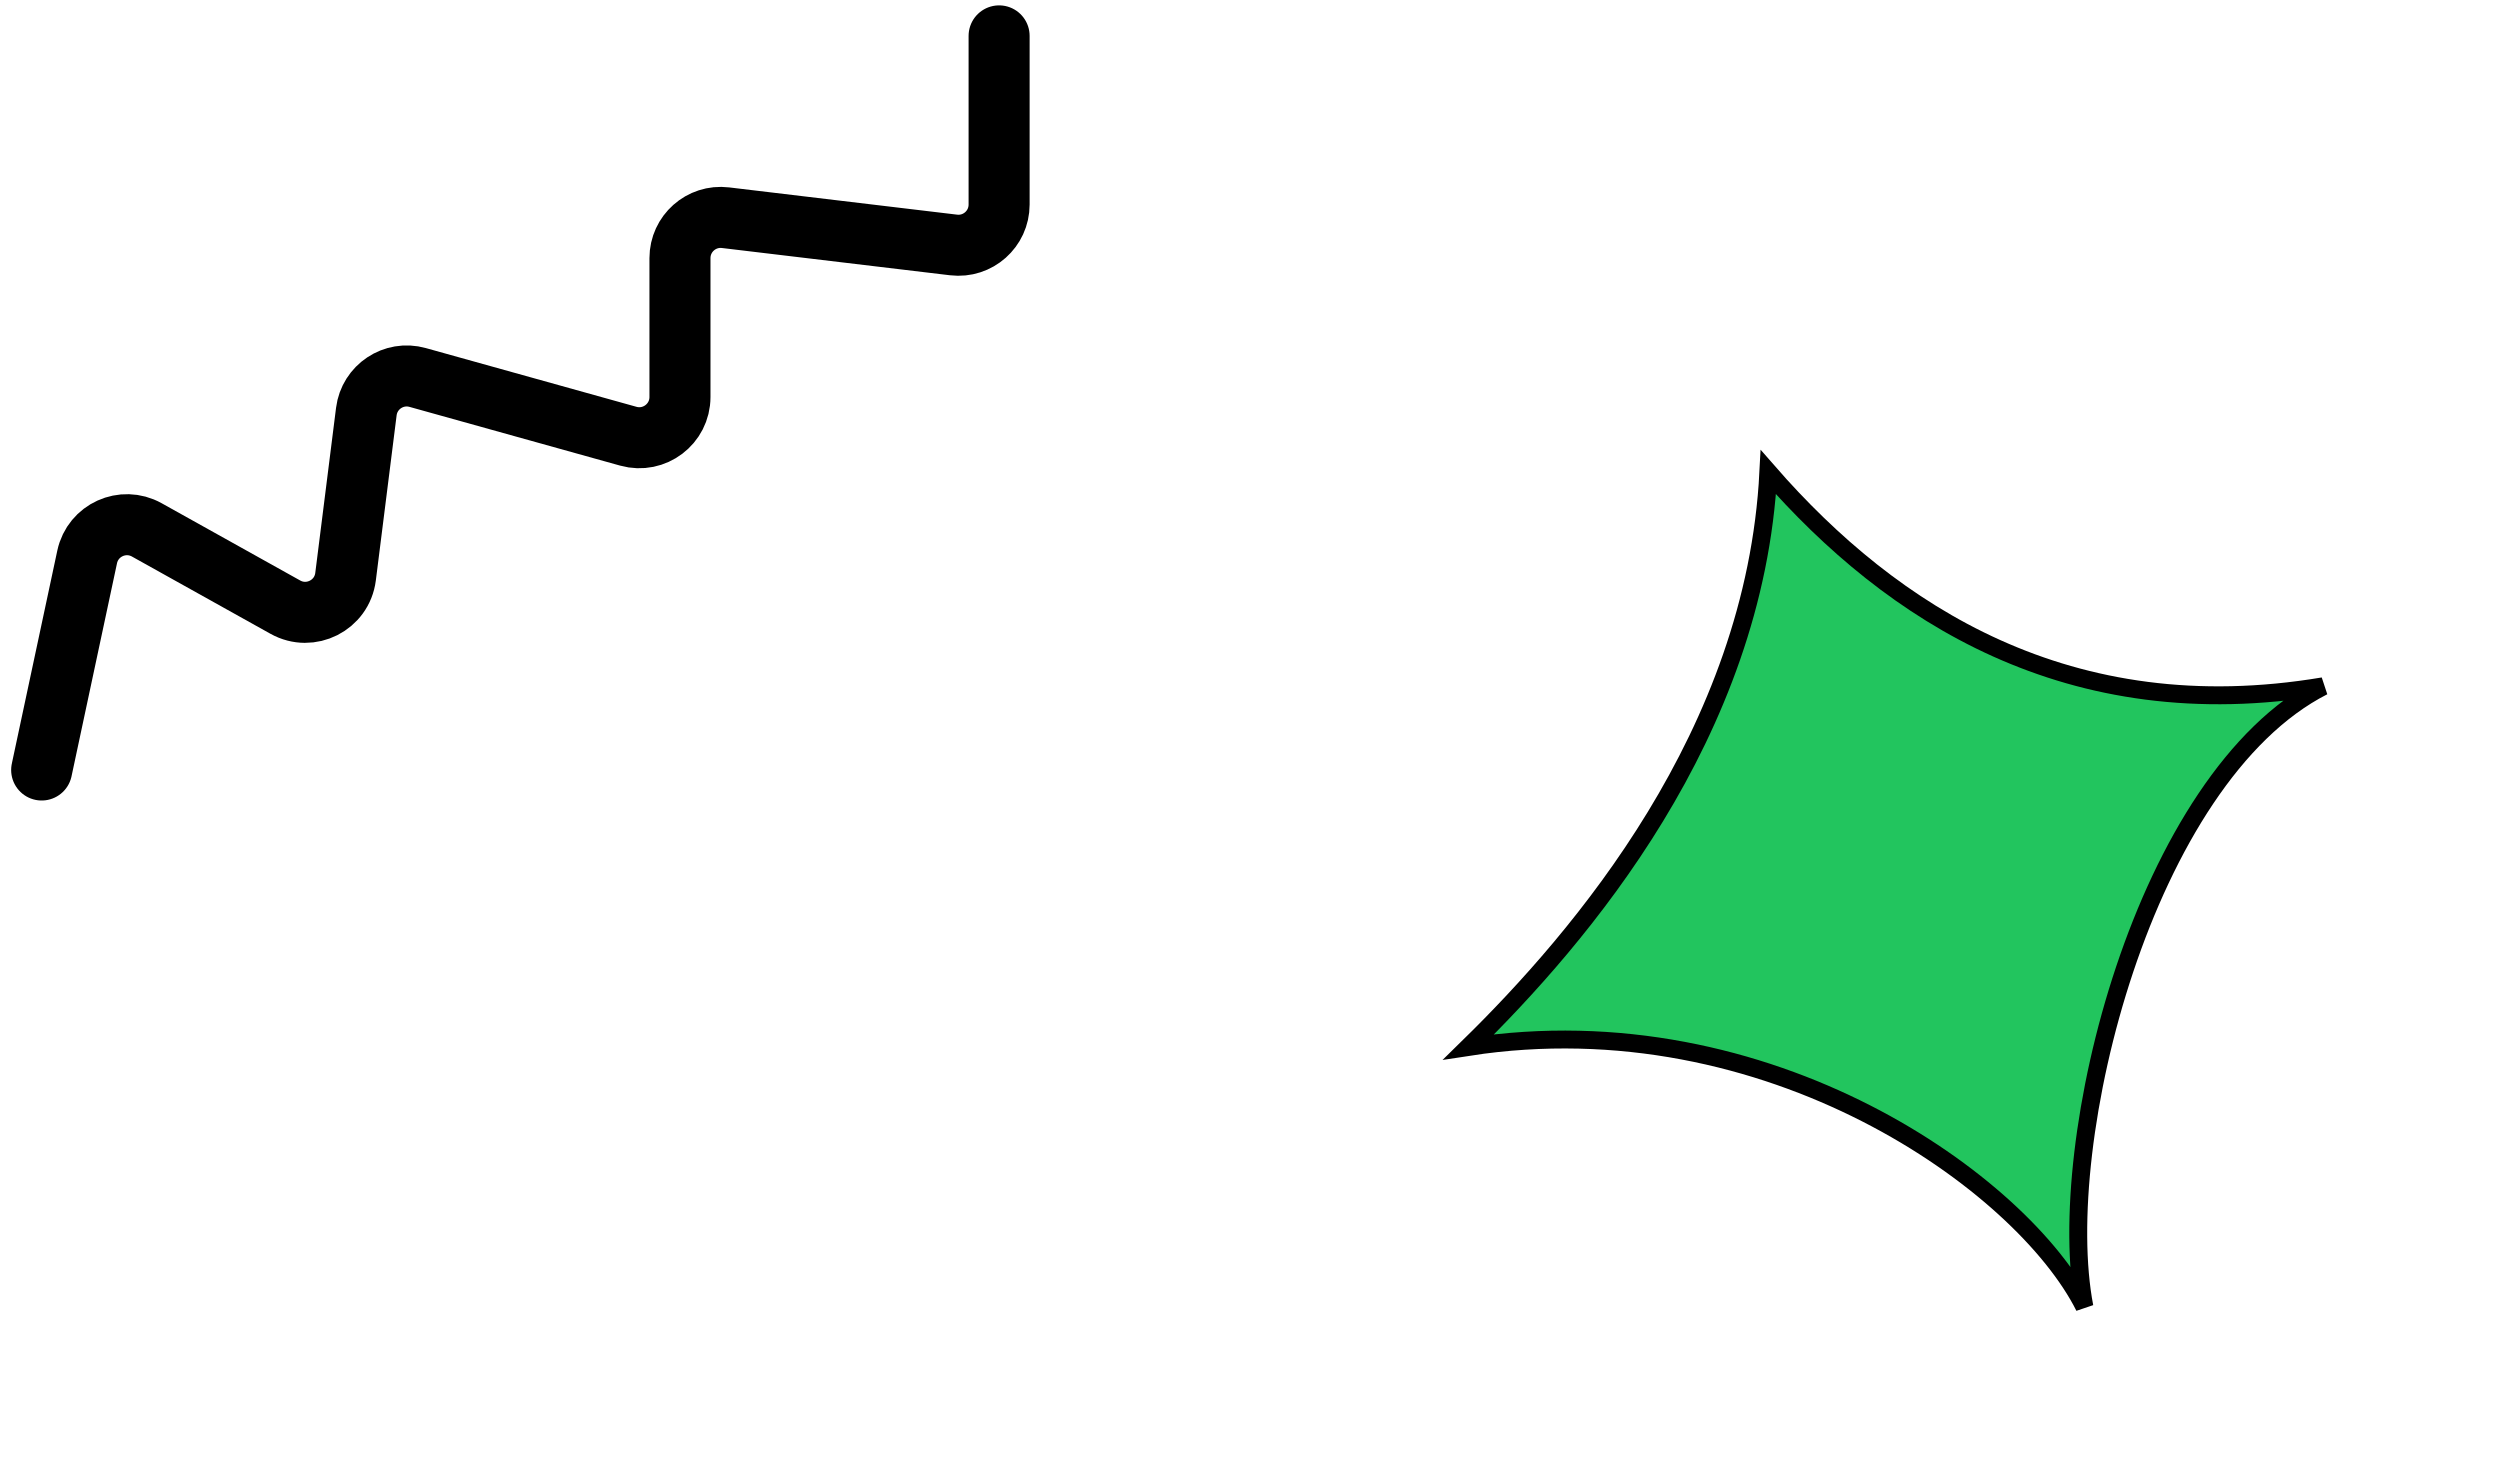 <svg width="204" height="121" viewBox="0 0 204 121" fill="none" xmlns="http://www.w3.org/2000/svg">
<path d="M3.4 62.832L7.112 45.444C7.579 43.26 10.025 42.15 11.976 43.237L23.286 49.544C25.341 50.69 27.903 49.394 28.197 47.059L29.893 33.584C30.146 31.573 32.126 30.257 34.078 30.801L51.274 35.596C53.39 36.185 55.485 34.594 55.485 32.398V21.061C55.485 19.071 57.223 17.528 59.199 17.764L77.814 19.989C79.789 20.225 81.527 18.682 81.527 16.692V2.928" stroke="black" stroke-width="4.98" stroke-linecap="round"/>
<path d="M144.299 38.535C143.203 59.878 128.972 76.486 119.845 85.424C144.36 81.643 165.056 96.597 170.088 106.636C167.512 93.219 174.944 63.455 189.575 56.001C168.829 59.489 154.371 50.069 144.299 38.535Z" fill="#22C55E" stroke="black" stroke-width="1.461"/>
</svg>
